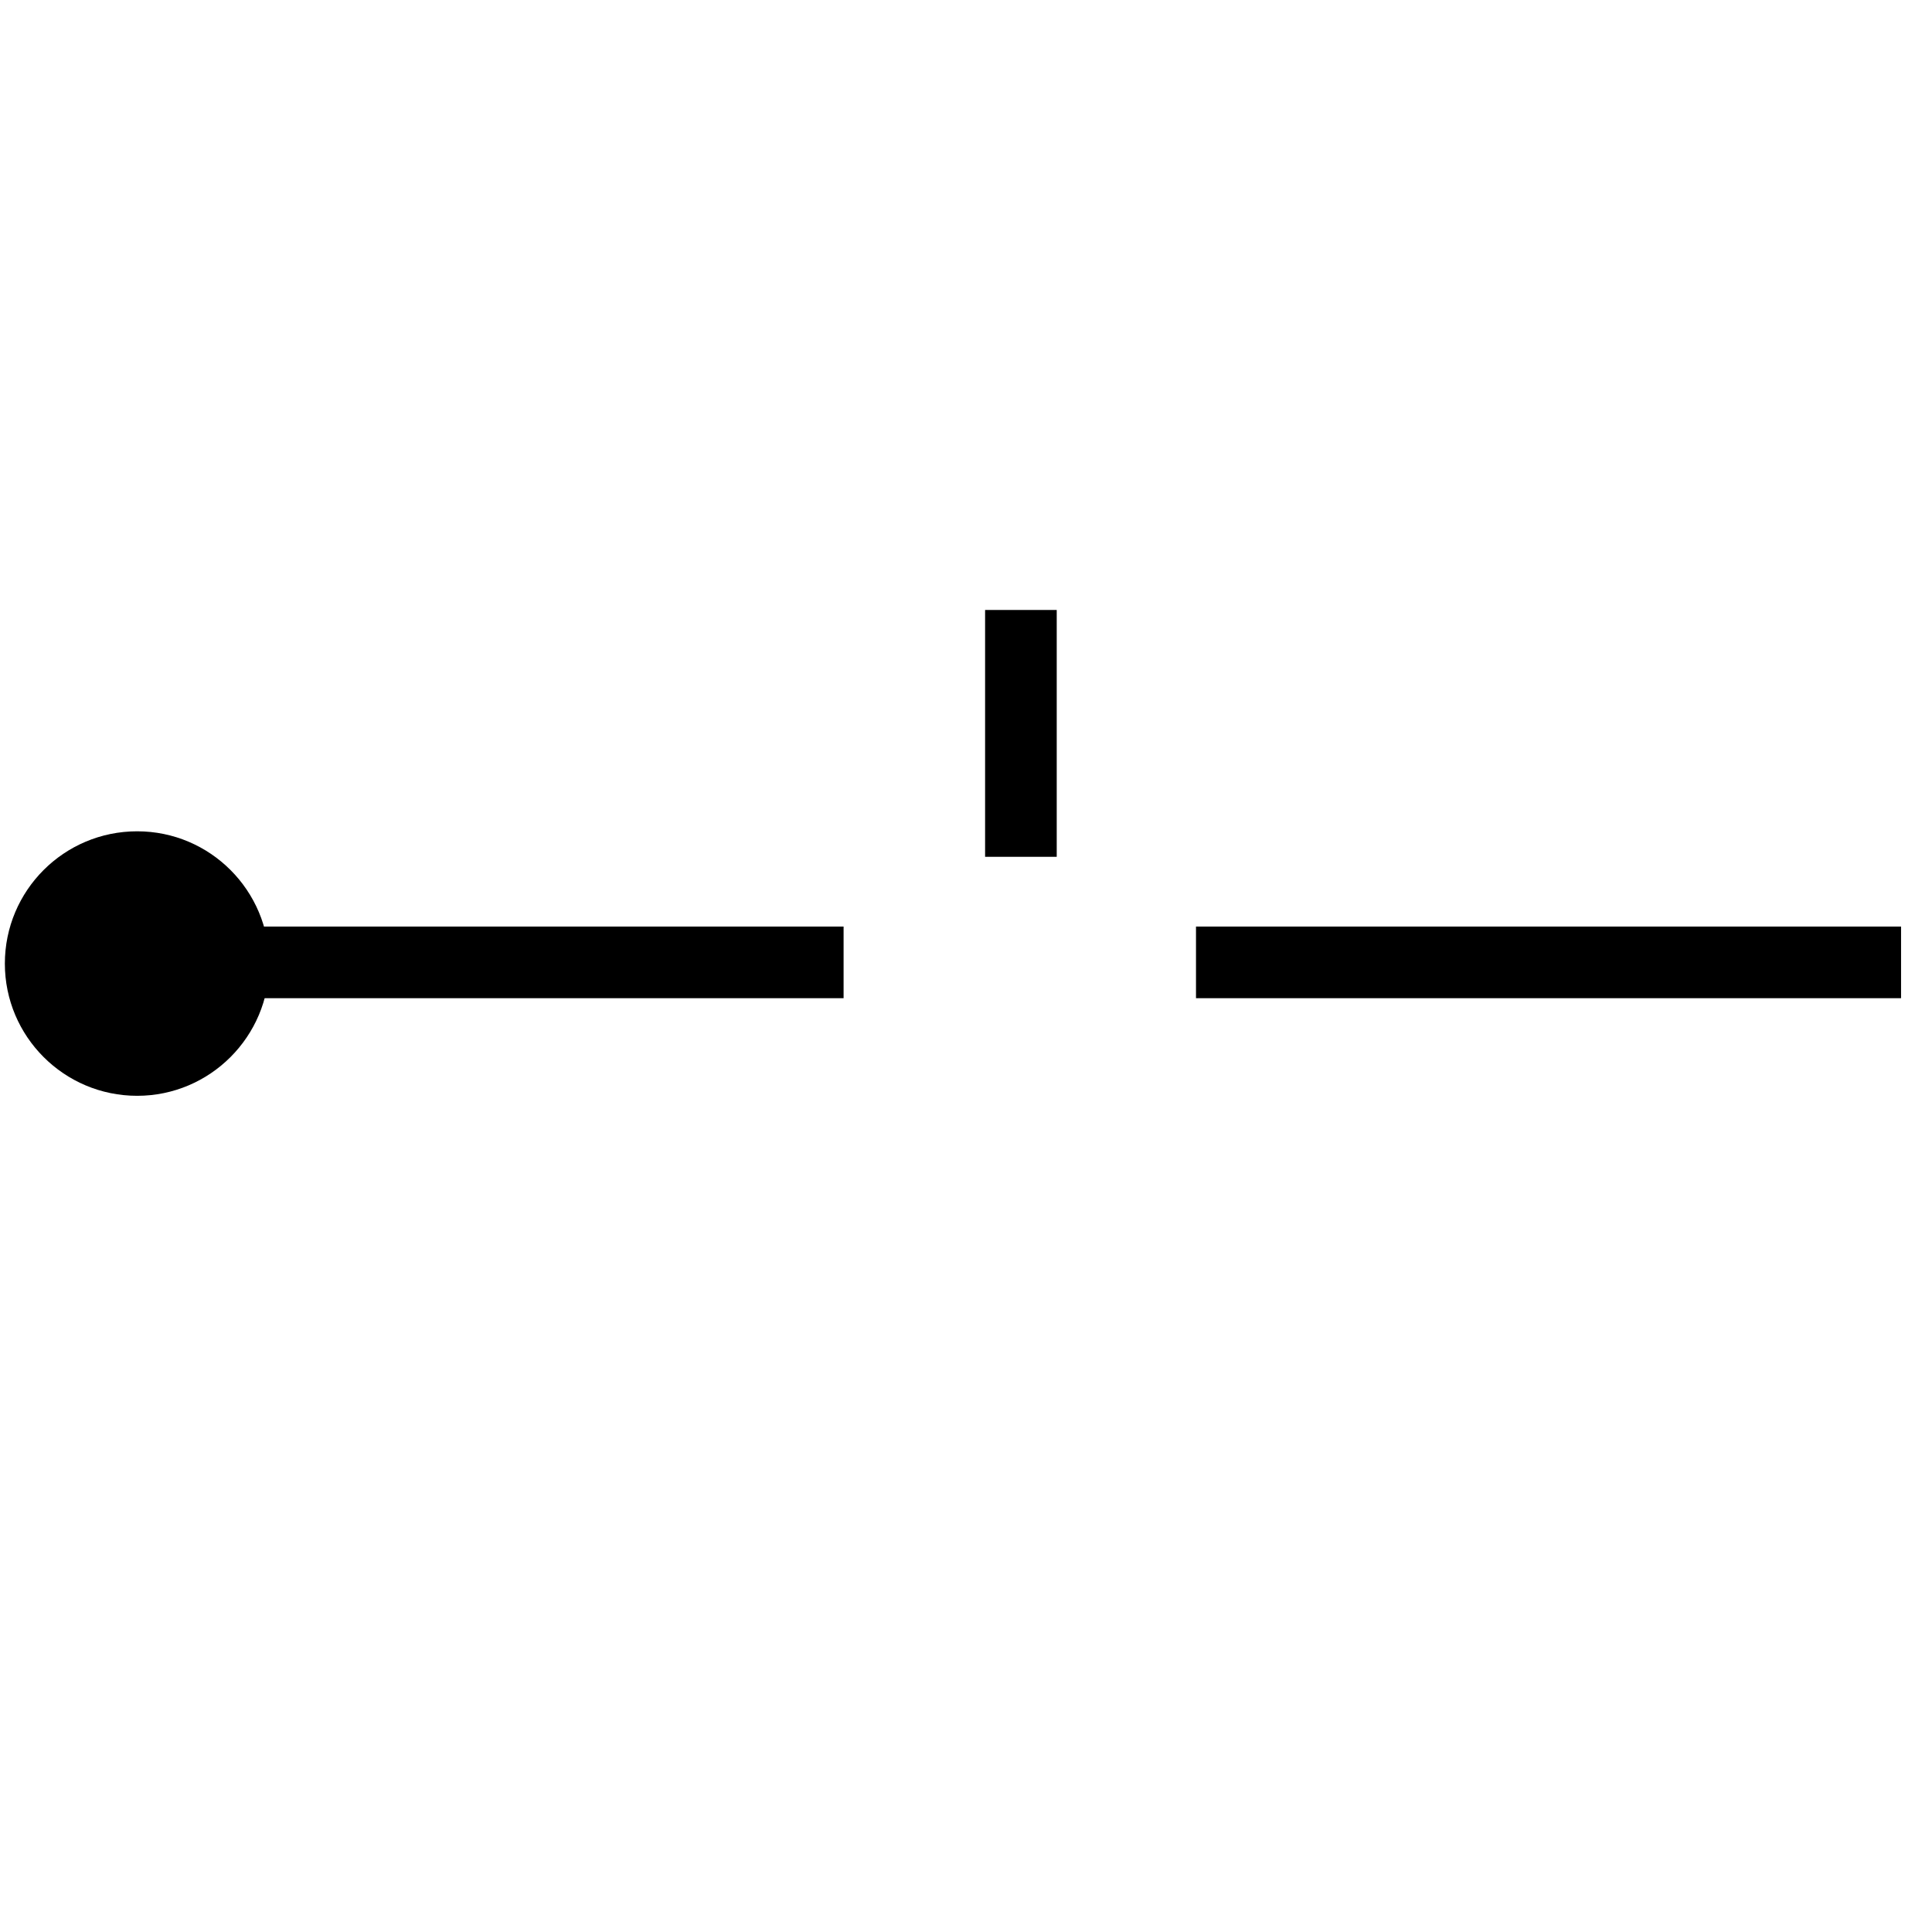 <?xml version="1.0" encoding="UTF-8" standalone="no"?>
<!-- Created with Inkscape (http://www.inkscape.org/) -->

<svg
   xmlns:dc="http://purl.org/dc/elements/1.1/"
   xmlns:cc="http://creativecommons.org/ns#"
   xmlns:rdf="http://www.w3.org/1999/02/22-rdf-syntax-ns#"
   xmlns:svg="http://www.w3.org/2000/svg"
   xmlns="http://www.w3.org/2000/svg"
   xmlns:sodipodi="http://sodipodi.sourceforge.net/DTD/sodipodi-0.dtd"
   xmlns:inkscape="http://www.inkscape.org/namespaces/inkscape"
   width="64"
   height="64"
   id="svg2"
   version="1.1"
   inkscape:version="0.48.0 r9654"
   sodipodi:docname="FGDC6_6_35.svg">
  <defs
     id="defs4" />
  <sodipodi:namedview
     id="base"
     pagecolor="#ffffff"
     bordercolor="#666666"
     borderopacity="1.0"
     inkscape:pageopacity="0.0"
     inkscape:pageshadow="2"
     inkscape:zoom="6.2144444"
     inkscape:cx="29.556589"
     inkscape:cy="31.97032"
     inkscape:document-units="px"
     inkscape:current-layer="layer1"
     showgrid="true"
     inkscape:snap-global="true"
     inkscape:window-width="684"
     inkscape:window-height="681"
     inkscape:window-x="700"
     inkscape:window-y="0"
     inkscape:window-maximized="0"
     showguides="false">
    <inkscape:grid
       type="xygrid"
       id="grid2994"
       empspacing="5"
       visible="true"
       enabled="true"
       snapvisiblegridlinesonly="true"
       spacingx="16px"
       spacingy="16px" />
  </sodipodi:namedview>
  <g
     inkscape:label="Layer 1"
     inkscape:groupmode="layer"
     id="layer1"
     transform="translate(0,-988.362)">
    <path
       inkscape:connector-curvature="0"
       style="fill:#000000;fill-opacity:1;fill-rule:nonzero;stroke:none"
       d="m 4.544,1024.662 c 2.414,0 4.375,-1.965 4.375,-4.379 0,-2.422 -1.961,-4.383 -4.375,-4.383 -2.422,0 -4.383,1.961 -4.383,4.383 0,2.414 1.961,4.379 4.383,4.379"
       id="path478" />
    <path
       inkscape:connector-curvature="0"
       style="fill:none;stroke:#000000;stroke-width:2.373;stroke-linecap:butt;stroke-linejoin:miter;stroke-miterlimit:4;stroke-opacity:1;stroke-dasharray:none"
       d="m 4.593,1020.242 23.352,0"
       id="path5658" />
    <path
       inkscape:connector-curvature="0"
       style="fill:none;stroke:#000000;stroke-width:2.373;stroke-linecap:butt;stroke-linejoin:miter;stroke-miterlimit:4;stroke-opacity:1;stroke-dasharray:none"
       d="m 39.619,1020.242 23.356,0"
       id="path5656" />
    <path
       inkscape:connector-curvature="0"
       style="fill:none;stroke:#000000;stroke-width:2.373;stroke-linecap:butt;stroke-linejoin:miter;stroke-miterlimit:4;stroke-opacity:1;stroke-dasharray:none"
       d="m 33.819,1016.745 0,-8.177"
       id="path5654" />
  </g>
</svg>
